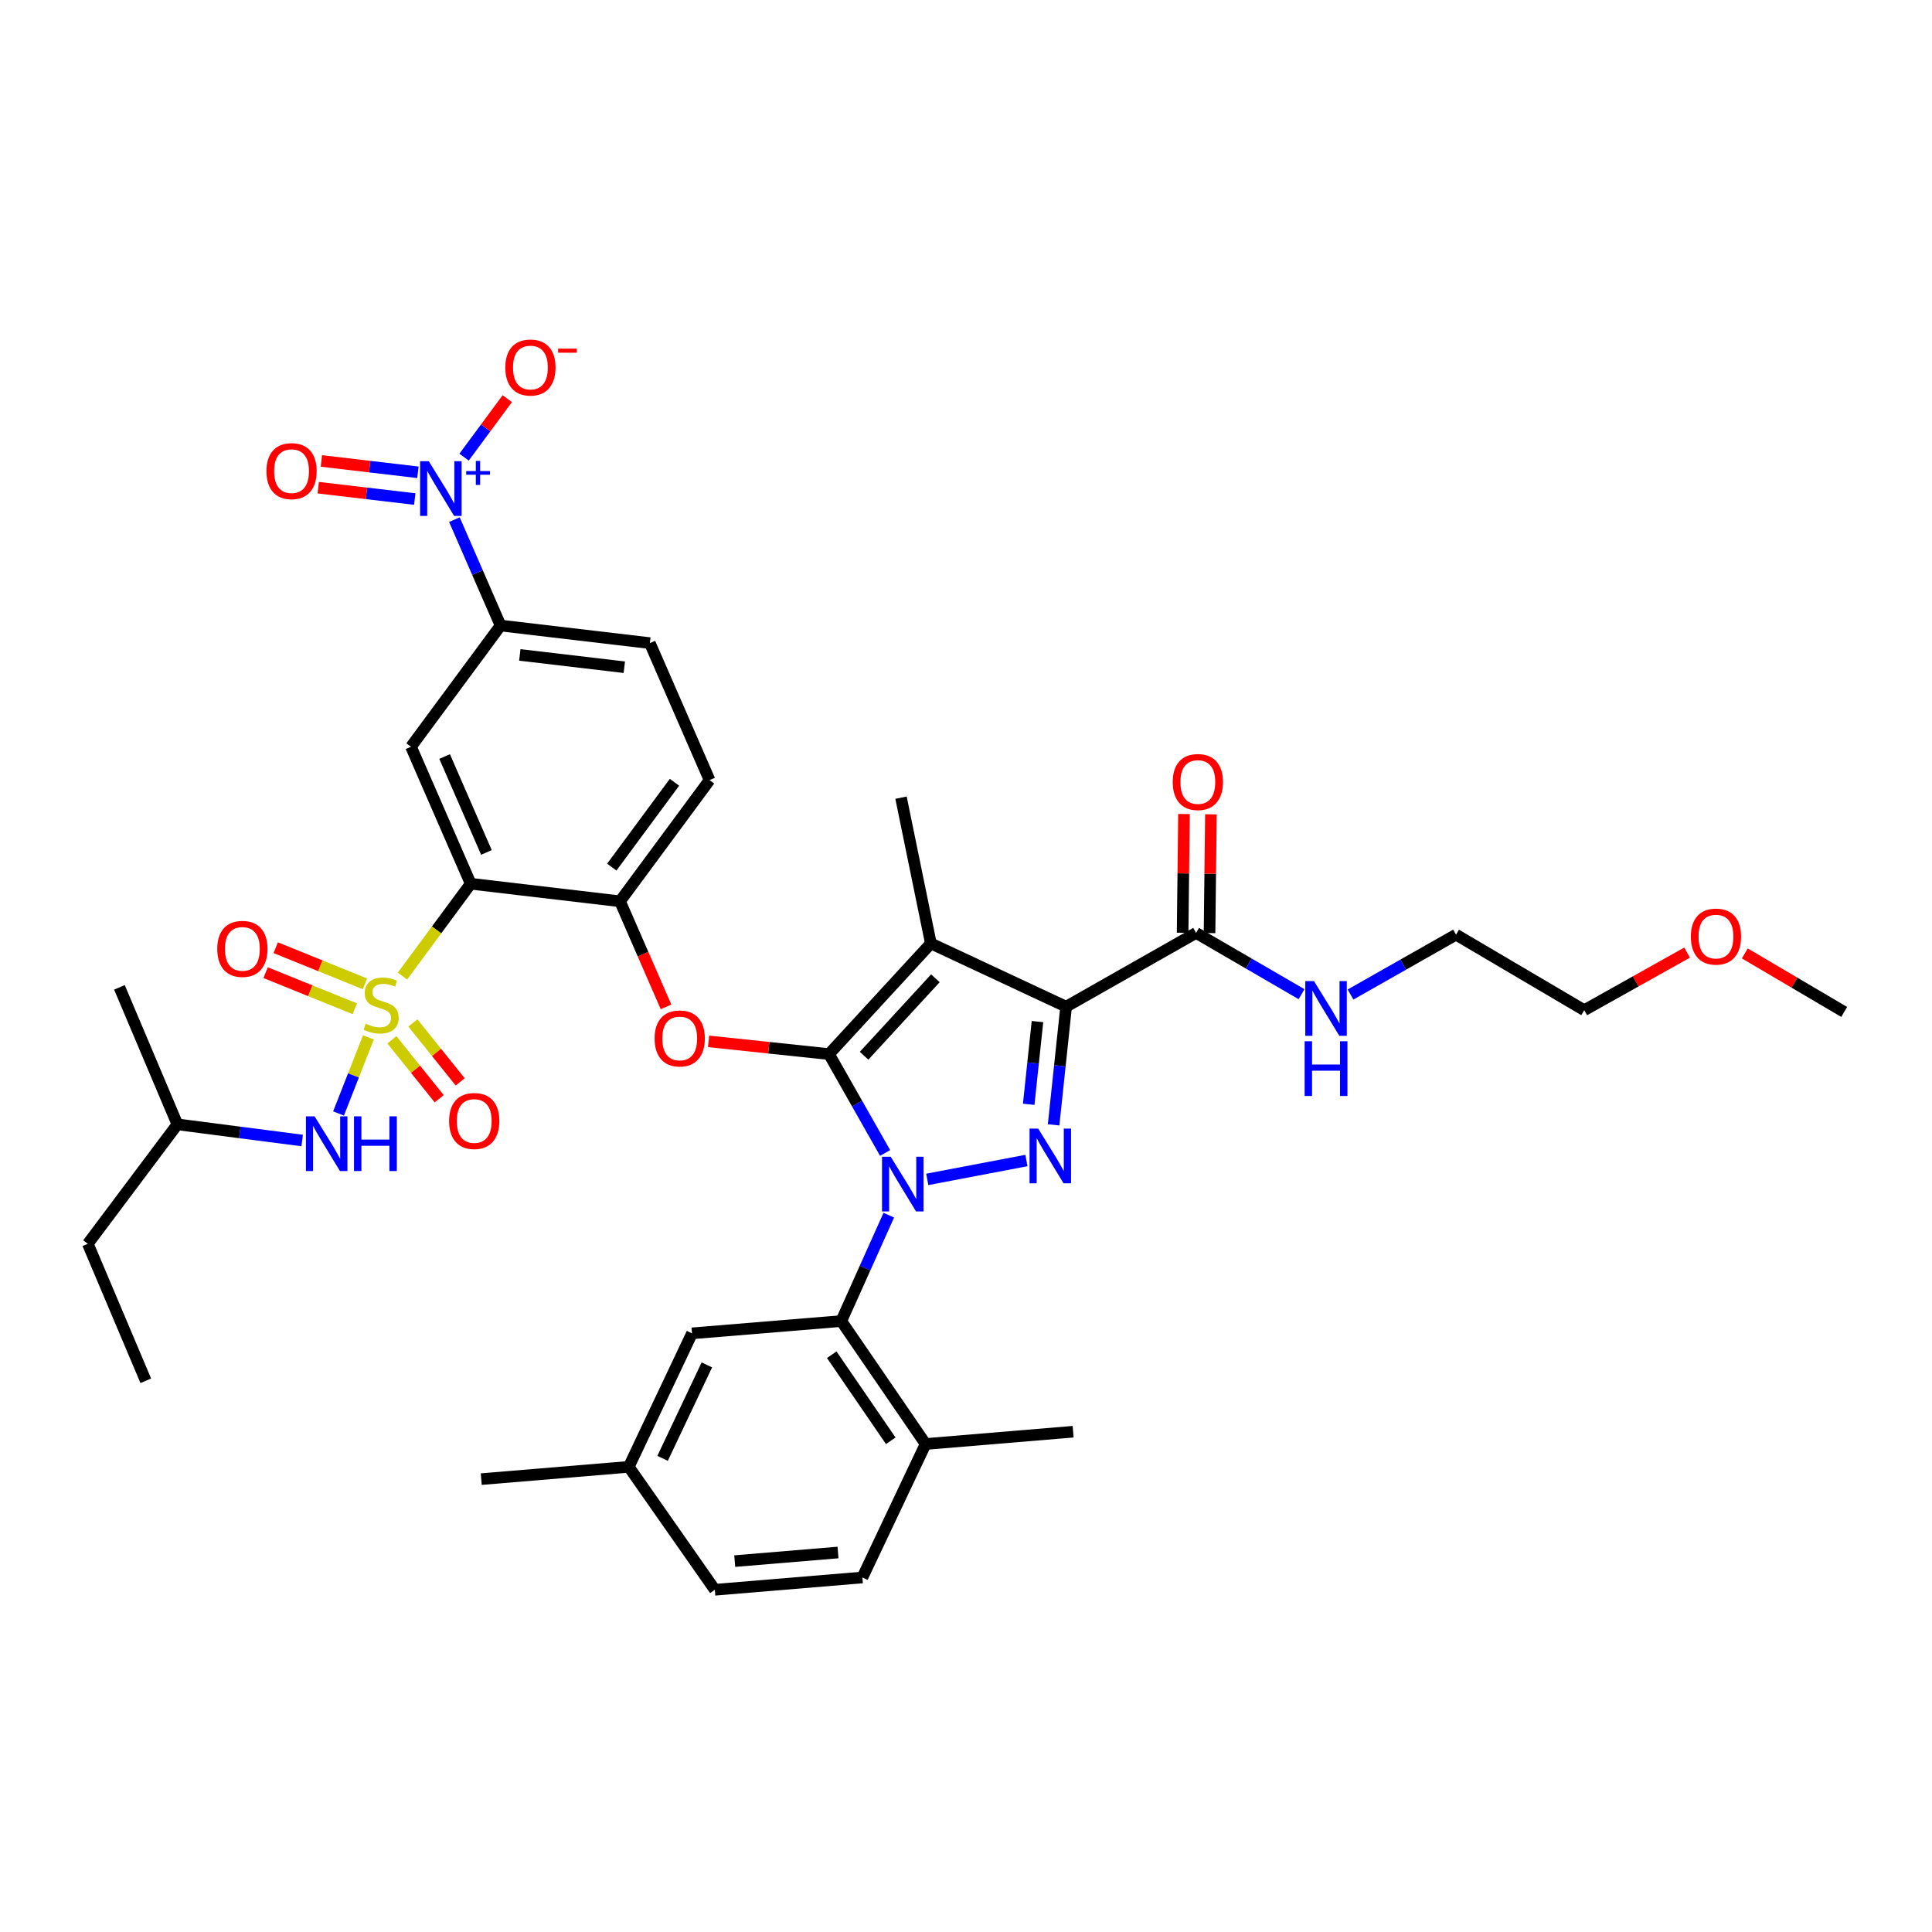 <?xml version='1.0' encoding='iso-8859-1'?>
<svg version='1.1' baseProfile='full'
              xmlns='http://www.w3.org/2000/svg'
                      xmlns:rdkit='http://www.rdkit.org/xml'
                      xmlns:xlink='http://www.w3.org/1999/xlink'
                  xml:space='preserve'
width='1000px' height='1000px' viewBox='0 0 1000 1000'>
<!-- END OF HEADER -->
<rect style='opacity:1.0;fill:#FFFFFF;stroke:none' width='1000' height='1000' x='0' y='0'> </rect>
<path class='bond-0' d='M 873.225,493.068 L 846.612,507.971' style='fill:none;fill-rule:evenodd;stroke:#FF0000;stroke-width:6px;stroke-linecap:butt;stroke-linejoin:miter;stroke-opacity:1' />
<path class='bond-0' d='M 846.612,507.971 L 820,522.874' style='fill:none;fill-rule:evenodd;stroke:#000000;stroke-width:6px;stroke-linecap:butt;stroke-linejoin:miter;stroke-opacity:1' />
<path class='bond-1' d='M 903.104,493.484 L 928.825,508.632' style='fill:none;fill-rule:evenodd;stroke:#FF0000;stroke-width:6px;stroke-linecap:butt;stroke-linejoin:miter;stroke-opacity:1' />
<path class='bond-1' d='M 928.825,508.632 L 954.545,523.78' style='fill:none;fill-rule:evenodd;stroke:#000000;stroke-width:6px;stroke-linecap:butt;stroke-linejoin:miter;stroke-opacity:1' />
<path class='bond-2' d='M 619.086,482.875 L 646.38,498.733' style='fill:none;fill-rule:evenodd;stroke:#000000;stroke-width:6px;stroke-linecap:butt;stroke-linejoin:miter;stroke-opacity:1' />
<path class='bond-2' d='M 646.38,498.733 L 673.674,514.591' style='fill:none;fill-rule:evenodd;stroke:#0000FF;stroke-width:6px;stroke-linecap:butt;stroke-linejoin:miter;stroke-opacity:1' />
<path class='bond-3' d='M 626.053,482.956 L 626.412,452.223' style='fill:none;fill-rule:evenodd;stroke:#000000;stroke-width:6px;stroke-linecap:butt;stroke-linejoin:miter;stroke-opacity:1' />
<path class='bond-3' d='M 626.412,452.223 L 626.771,421.49' style='fill:none;fill-rule:evenodd;stroke:#FF0000;stroke-width:6px;stroke-linecap:butt;stroke-linejoin:miter;stroke-opacity:1' />
<path class='bond-3' d='M 612.12,482.793 L 612.479,452.06' style='fill:none;fill-rule:evenodd;stroke:#000000;stroke-width:6px;stroke-linecap:butt;stroke-linejoin:miter;stroke-opacity:1' />
<path class='bond-3' d='M 612.479,452.06 L 612.838,421.327' style='fill:none;fill-rule:evenodd;stroke:#FF0000;stroke-width:6px;stroke-linecap:butt;stroke-linejoin:miter;stroke-opacity:1' />
<path class='bond-4' d='M 619.086,482.875 L 551.821,521.055' style='fill:none;fill-rule:evenodd;stroke:#000000;stroke-width:6px;stroke-linecap:butt;stroke-linejoin:miter;stroke-opacity:1' />
<path class='bond-5' d='M 699.033,514.768 L 726.333,499.274' style='fill:none;fill-rule:evenodd;stroke:#0000FF;stroke-width:6px;stroke-linecap:butt;stroke-linejoin:miter;stroke-opacity:1' />
<path class='bond-5' d='M 726.333,499.274 L 753.632,483.78' style='fill:none;fill-rule:evenodd;stroke:#000000;stroke-width:6px;stroke-linecap:butt;stroke-linejoin:miter;stroke-opacity:1' />
<path class='bond-6' d='M 753.632,483.78 L 820,522.874' style='fill:none;fill-rule:evenodd;stroke:#000000;stroke-width:6px;stroke-linecap:butt;stroke-linejoin:miter;stroke-opacity:1' />
<path class='bond-7' d='M 460.044,628.972 L 447.748,656.376' style='fill:none;fill-rule:evenodd;stroke:#0000FF;stroke-width:6px;stroke-linecap:butt;stroke-linejoin:miter;stroke-opacity:1' />
<path class='bond-7' d='M 447.748,656.376 L 435.452,683.78' style='fill:none;fill-rule:evenodd;stroke:#000000;stroke-width:6px;stroke-linecap:butt;stroke-linejoin:miter;stroke-opacity:1' />
<path class='bond-8' d='M 479.953,610.454 L 531.278,600.683' style='fill:none;fill-rule:evenodd;stroke:#0000FF;stroke-width:6px;stroke-linecap:butt;stroke-linejoin:miter;stroke-opacity:1' />
<path class='bond-9' d='M 458.134,596.775 L 443.611,571.189' style='fill:none;fill-rule:evenodd;stroke:#0000FF;stroke-width:6px;stroke-linecap:butt;stroke-linejoin:miter;stroke-opacity:1' />
<path class='bond-9' d='M 443.611,571.189 L 429.089,545.603' style='fill:none;fill-rule:evenodd;stroke:#000000;stroke-width:6px;stroke-linecap:butt;stroke-linejoin:miter;stroke-opacity:1' />
<path class='bond-10' d='M 545.344,582.227 L 548.582,551.641' style='fill:none;fill-rule:evenodd;stroke:#0000FF;stroke-width:6px;stroke-linecap:butt;stroke-linejoin:miter;stroke-opacity:1' />
<path class='bond-10' d='M 548.582,551.641 L 551.821,521.055' style='fill:none;fill-rule:evenodd;stroke:#000000;stroke-width:6px;stroke-linecap:butt;stroke-linejoin:miter;stroke-opacity:1' />
<path class='bond-10' d='M 532.458,571.584 L 534.725,550.174' style='fill:none;fill-rule:evenodd;stroke:#0000FF;stroke-width:6px;stroke-linecap:butt;stroke-linejoin:miter;stroke-opacity:1' />
<path class='bond-10' d='M 534.725,550.174 L 536.992,528.764' style='fill:none;fill-rule:evenodd;stroke:#000000;stroke-width:6px;stroke-linecap:butt;stroke-linejoin:miter;stroke-opacity:1' />
<path class='bond-11' d='M 551.821,521.055 L 481.815,488.324' style='fill:none;fill-rule:evenodd;stroke:#000000;stroke-width:6px;stroke-linecap:butt;stroke-linejoin:miter;stroke-opacity:1' />
<path class='bond-12' d='M 481.815,488.324 L 429.089,545.603' style='fill:none;fill-rule:evenodd;stroke:#000000;stroke-width:6px;stroke-linecap:butt;stroke-linejoin:miter;stroke-opacity:1' />
<path class='bond-12' d='M 484.159,506.354 L 447.25,546.449' style='fill:none;fill-rule:evenodd;stroke:#000000;stroke-width:6px;stroke-linecap:butt;stroke-linejoin:miter;stroke-opacity:1' />
<path class='bond-13' d='M 481.815,488.324 L 466.364,412.877' style='fill:none;fill-rule:evenodd;stroke:#000000;stroke-width:6px;stroke-linecap:butt;stroke-linejoin:miter;stroke-opacity:1' />
<path class='bond-14' d='M 429.089,545.603 L 397.926,542.303' style='fill:none;fill-rule:evenodd;stroke:#000000;stroke-width:6px;stroke-linecap:butt;stroke-linejoin:miter;stroke-opacity:1' />
<path class='bond-14' d='M 397.926,542.303 L 366.764,539.003' style='fill:none;fill-rule:evenodd;stroke:#FF0000;stroke-width:6px;stroke-linecap:butt;stroke-linejoin:miter;stroke-opacity:1' />
<path class='bond-15' d='M 336.362,332.877 L 259.095,323.781' style='fill:none;fill-rule:evenodd;stroke:#000000;stroke-width:6px;stroke-linecap:butt;stroke-linejoin:miter;stroke-opacity:1' />
<path class='bond-15' d='M 323.143,345.351 L 269.056,338.984' style='fill:none;fill-rule:evenodd;stroke:#000000;stroke-width:6px;stroke-linecap:butt;stroke-linejoin:miter;stroke-opacity:1' />
<path class='bond-16' d='M 336.362,332.877 L 367.273,403.78' style='fill:none;fill-rule:evenodd;stroke:#000000;stroke-width:6px;stroke-linecap:butt;stroke-linejoin:miter;stroke-opacity:1' />
<path class='bond-17' d='M 344.736,521.167 L 332.823,493.838' style='fill:none;fill-rule:evenodd;stroke:#FF0000;stroke-width:6px;stroke-linecap:butt;stroke-linejoin:miter;stroke-opacity:1' />
<path class='bond-17' d='M 332.823,493.838 L 320.91,466.509' style='fill:none;fill-rule:evenodd;stroke:#000000;stroke-width:6px;stroke-linecap:butt;stroke-linejoin:miter;stroke-opacity:1' />
<path class='bond-18' d='M 259.095,323.781 L 212.731,386.509' style='fill:none;fill-rule:evenodd;stroke:#000000;stroke-width:6px;stroke-linecap:butt;stroke-linejoin:miter;stroke-opacity:1' />
<path class='bond-19' d='M 259.095,323.781 L 247.147,296.376' style='fill:none;fill-rule:evenodd;stroke:#000000;stroke-width:6px;stroke-linecap:butt;stroke-linejoin:miter;stroke-opacity:1' />
<path class='bond-19' d='M 247.147,296.376 L 235.199,268.971' style='fill:none;fill-rule:evenodd;stroke:#0000FF;stroke-width:6px;stroke-linecap:butt;stroke-linejoin:miter;stroke-opacity:1' />
<path class='bond-20' d='M 212.731,386.509 L 243.635,457.421' style='fill:none;fill-rule:evenodd;stroke:#000000;stroke-width:6px;stroke-linecap:butt;stroke-linejoin:miter;stroke-opacity:1' />
<path class='bond-20' d='M 230.141,391.579 L 251.774,441.217' style='fill:none;fill-rule:evenodd;stroke:#000000;stroke-width:6px;stroke-linecap:butt;stroke-linejoin:miter;stroke-opacity:1' />
<path class='bond-21' d='M 243.635,457.421 L 320.91,466.509' style='fill:none;fill-rule:evenodd;stroke:#000000;stroke-width:6px;stroke-linecap:butt;stroke-linejoin:miter;stroke-opacity:1' />
<path class='bond-22' d='M 243.635,457.421 L 225.968,481.321' style='fill:none;fill-rule:evenodd;stroke:#000000;stroke-width:6px;stroke-linecap:butt;stroke-linejoin:miter;stroke-opacity:1' />
<path class='bond-22' d='M 225.968,481.321 L 208.302,505.22' style='fill:none;fill-rule:evenodd;stroke:#CCCC00;stroke-width:6px;stroke-linecap:butt;stroke-linejoin:miter;stroke-opacity:1' />
<path class='bond-23' d='M 435.452,683.78 L 479.09,747.414' style='fill:none;fill-rule:evenodd;stroke:#000000;stroke-width:6px;stroke-linecap:butt;stroke-linejoin:miter;stroke-opacity:1' />
<path class='bond-23' d='M 430.506,701.206 L 461.053,745.75' style='fill:none;fill-rule:evenodd;stroke:#000000;stroke-width:6px;stroke-linecap:butt;stroke-linejoin:miter;stroke-opacity:1' />
<path class='bond-24' d='M 435.452,683.78 L 358.185,690.143' style='fill:none;fill-rule:evenodd;stroke:#000000;stroke-width:6px;stroke-linecap:butt;stroke-linejoin:miter;stroke-opacity:1' />
<path class='bond-25' d='M 479.09,747.414 L 446.367,816.507' style='fill:none;fill-rule:evenodd;stroke:#000000;stroke-width:6px;stroke-linecap:butt;stroke-linejoin:miter;stroke-opacity:1' />
<path class='bond-26' d='M 479.09,747.414 L 555.452,741.051' style='fill:none;fill-rule:evenodd;stroke:#000000;stroke-width:6px;stroke-linecap:butt;stroke-linejoin:miter;stroke-opacity:1' />
<path class='bond-27' d='M 358.185,690.143 L 325.454,759.236' style='fill:none;fill-rule:evenodd;stroke:#000000;stroke-width:6px;stroke-linecap:butt;stroke-linejoin:miter;stroke-opacity:1' />
<path class='bond-27' d='M 365.868,706.473 L 342.957,754.837' style='fill:none;fill-rule:evenodd;stroke:#000000;stroke-width:6px;stroke-linecap:butt;stroke-linejoin:miter;stroke-opacity:1' />
<path class='bond-28' d='M 446.367,816.507 L 369.998,822.87' style='fill:none;fill-rule:evenodd;stroke:#000000;stroke-width:6px;stroke-linecap:butt;stroke-linejoin:miter;stroke-opacity:1' />
<path class='bond-28' d='M 433.755,803.575 L 380.297,808.029' style='fill:none;fill-rule:evenodd;stroke:#000000;stroke-width:6px;stroke-linecap:butt;stroke-linejoin:miter;stroke-opacity:1' />
<path class='bond-29' d='M 325.454,759.236 L 369.998,822.87' style='fill:none;fill-rule:evenodd;stroke:#000000;stroke-width:6px;stroke-linecap:butt;stroke-linejoin:miter;stroke-opacity:1' />
<path class='bond-30' d='M 325.454,759.236 L 249.093,765.599' style='fill:none;fill-rule:evenodd;stroke:#000000;stroke-width:6px;stroke-linecap:butt;stroke-linejoin:miter;stroke-opacity:1' />
<path class='bond-31' d='M 320.91,466.509 L 367.273,403.78' style='fill:none;fill-rule:evenodd;stroke:#000000;stroke-width:6px;stroke-linecap:butt;stroke-linejoin:miter;stroke-opacity:1' />
<path class='bond-31' d='M 316.658,448.817 L 349.113,404.907' style='fill:none;fill-rule:evenodd;stroke:#000000;stroke-width:6px;stroke-linecap:butt;stroke-linejoin:miter;stroke-opacity:1' />
<path class='bond-32' d='M 202.843,538.208 L 215.087,553.455' style='fill:none;fill-rule:evenodd;stroke:#CCCC00;stroke-width:6px;stroke-linecap:butt;stroke-linejoin:miter;stroke-opacity:1' />
<path class='bond-32' d='M 215.087,553.455 L 227.331,568.703' style='fill:none;fill-rule:evenodd;stroke:#FF0000;stroke-width:6px;stroke-linecap:butt;stroke-linejoin:miter;stroke-opacity:1' />
<path class='bond-32' d='M 213.708,529.483 L 225.952,544.731' style='fill:none;fill-rule:evenodd;stroke:#CCCC00;stroke-width:6px;stroke-linecap:butt;stroke-linejoin:miter;stroke-opacity:1' />
<path class='bond-32' d='M 225.952,544.731 L 238.196,559.979' style='fill:none;fill-rule:evenodd;stroke:#FF0000;stroke-width:6px;stroke-linecap:butt;stroke-linejoin:miter;stroke-opacity:1' />
<path class='bond-33' d='M 188.87,509.222 L 165.79,499.875' style='fill:none;fill-rule:evenodd;stroke:#CCCC00;stroke-width:6px;stroke-linecap:butt;stroke-linejoin:miter;stroke-opacity:1' />
<path class='bond-33' d='M 165.79,499.875 L 142.71,490.528' style='fill:none;fill-rule:evenodd;stroke:#FF0000;stroke-width:6px;stroke-linecap:butt;stroke-linejoin:miter;stroke-opacity:1' />
<path class='bond-33' d='M 183.639,522.138 L 160.559,512.791' style='fill:none;fill-rule:evenodd;stroke:#CCCC00;stroke-width:6px;stroke-linecap:butt;stroke-linejoin:miter;stroke-opacity:1' />
<path class='bond-33' d='M 160.559,512.791 L 137.479,503.444' style='fill:none;fill-rule:evenodd;stroke:#FF0000;stroke-width:6px;stroke-linecap:butt;stroke-linejoin:miter;stroke-opacity:1' />
<path class='bond-34' d='M 190.677,536.951 L 182.952,556.64' style='fill:none;fill-rule:evenodd;stroke:#CCCC00;stroke-width:6px;stroke-linecap:butt;stroke-linejoin:miter;stroke-opacity:1' />
<path class='bond-34' d='M 182.952,556.64 L 175.228,576.329' style='fill:none;fill-rule:evenodd;stroke:#0000FF;stroke-width:6px;stroke-linecap:butt;stroke-linejoin:miter;stroke-opacity:1' />
<path class='bond-35' d='M 156.405,590.324 L 124.111,586.145' style='fill:none;fill-rule:evenodd;stroke:#0000FF;stroke-width:6px;stroke-linecap:butt;stroke-linejoin:miter;stroke-opacity:1' />
<path class='bond-35' d='M 124.111,586.145 L 91.818,581.965' style='fill:none;fill-rule:evenodd;stroke:#000000;stroke-width:6px;stroke-linecap:butt;stroke-linejoin:miter;stroke-opacity:1' />
<path class='bond-36' d='M 240.2,236.618 L 251.385,221.485' style='fill:none;fill-rule:evenodd;stroke:#0000FF;stroke-width:6px;stroke-linecap:butt;stroke-linejoin:miter;stroke-opacity:1' />
<path class='bond-36' d='M 251.385,221.485 L 262.57,206.353' style='fill:none;fill-rule:evenodd;stroke:#FF0000;stroke-width:6px;stroke-linecap:butt;stroke-linejoin:miter;stroke-opacity:1' />
<path class='bond-37' d='M 216.312,244.464 L 191.331,241.523' style='fill:none;fill-rule:evenodd;stroke:#0000FF;stroke-width:6px;stroke-linecap:butt;stroke-linejoin:miter;stroke-opacity:1' />
<path class='bond-37' d='M 191.331,241.523 L 166.349,238.583' style='fill:none;fill-rule:evenodd;stroke:#FF0000;stroke-width:6px;stroke-linecap:butt;stroke-linejoin:miter;stroke-opacity:1' />
<path class='bond-37' d='M 214.683,258.303 L 189.702,255.362' style='fill:none;fill-rule:evenodd;stroke:#0000FF;stroke-width:6px;stroke-linecap:butt;stroke-linejoin:miter;stroke-opacity:1' />
<path class='bond-37' d='M 189.702,255.362 L 164.72,252.422' style='fill:none;fill-rule:evenodd;stroke:#FF0000;stroke-width:6px;stroke-linecap:butt;stroke-linejoin:miter;stroke-opacity:1' />
<path class='bond-38' d='M 91.818,581.965 L 45.455,643.78' style='fill:none;fill-rule:evenodd;stroke:#000000;stroke-width:6px;stroke-linecap:butt;stroke-linejoin:miter;stroke-opacity:1' />
<path class='bond-39' d='M 91.818,581.965 L 61.82,511.053' style='fill:none;fill-rule:evenodd;stroke:#000000;stroke-width:6px;stroke-linecap:butt;stroke-linejoin:miter;stroke-opacity:1' />
<path class='bond-40' d='M 45.455,643.78 L 75.46,714.691' style='fill:none;fill-rule:evenodd;stroke:#000000;stroke-width:6px;stroke-linecap:butt;stroke-linejoin:miter;stroke-opacity:1' />
<path  class='atom-0' d='M 875.178 484.774
Q 875.178 477.974, 878.538 474.174
Q 881.898 470.374, 888.178 470.374
Q 894.458 470.374, 897.818 474.174
Q 901.178 477.974, 901.178 484.774
Q 901.178 491.654, 897.778 495.574
Q 894.378 499.454, 888.178 499.454
Q 881.938 499.454, 878.538 495.574
Q 875.178 491.694, 875.178 484.774
M 888.178 496.254
Q 892.498 496.254, 894.818 493.374
Q 897.178 490.454, 897.178 484.774
Q 897.178 479.214, 894.818 476.414
Q 892.498 473.574, 888.178 473.574
Q 883.858 473.574, 881.498 476.374
Q 879.178 479.174, 879.178 484.774
Q 879.178 490.494, 881.498 493.374
Q 883.858 496.254, 888.178 496.254
' fill='#FF0000'/>
<path  class='atom-2' d='M 607 404.774
Q 607 397.974, 610.36 394.174
Q 613.72 390.374, 620 390.374
Q 626.28 390.374, 629.64 394.174
Q 633 397.974, 633 404.774
Q 633 411.654, 629.6 415.574
Q 626.2 419.454, 620 419.454
Q 613.76 419.454, 610.36 415.574
Q 607 411.694, 607 404.774
M 620 416.254
Q 624.32 416.254, 626.64 413.374
Q 629 410.454, 629 404.774
Q 629 399.214, 626.64 396.414
Q 624.32 393.574, 620 393.574
Q 615.68 393.574, 613.32 396.374
Q 611 399.174, 611 404.774
Q 611 410.494, 613.32 413.374
Q 615.68 416.254, 620 416.254
' fill='#FF0000'/>
<path  class='atom-3' d='M 680.099 507.801
L 689.379 522.801
Q 690.299 524.281, 691.779 526.961
Q 693.259 529.641, 693.339 529.801
L 693.339 507.801
L 697.099 507.801
L 697.099 536.121
L 693.219 536.121
L 683.259 519.721
Q 682.099 517.801, 680.859 515.601
Q 679.659 513.401, 679.299 512.721
L 679.299 536.121
L 675.619 536.121
L 675.619 507.801
L 680.099 507.801
' fill='#0000FF'/>
<path  class='atom-3' d='M 675.279 538.953
L 679.119 538.953
L 679.119 550.993
L 693.599 550.993
L 693.599 538.953
L 697.439 538.953
L 697.439 567.273
L 693.599 567.273
L 693.599 554.193
L 679.119 554.193
L 679.119 567.273
L 675.279 567.273
L 675.279 538.953
' fill='#0000FF'/>
<path  class='atom-5' d='M 461.009 598.709
L 470.289 613.709
Q 471.209 615.189, 472.689 617.869
Q 474.169 620.549, 474.249 620.709
L 474.249 598.709
L 478.009 598.709
L 478.009 627.029
L 474.129 627.029
L 464.169 610.629
Q 463.009 608.709, 461.769 606.509
Q 460.569 604.309, 460.209 603.629
L 460.209 627.029
L 456.529 627.029
L 456.529 598.709
L 461.009 598.709
' fill='#0000FF'/>
<path  class='atom-6' d='M 537.378 584.17
L 546.658 599.17
Q 547.578 600.65, 549.058 603.33
Q 550.538 606.01, 550.618 606.17
L 550.618 584.17
L 554.378 584.17
L 554.378 612.49
L 550.498 612.49
L 540.538 596.09
Q 539.378 594.17, 538.138 591.97
Q 536.938 589.77, 536.578 589.09
L 536.578 612.49
L 532.898 612.49
L 532.898 584.17
L 537.378 584.17
' fill='#0000FF'/>
<path  class='atom-11' d='M 338.821 537.501
Q 338.821 530.701, 342.181 526.901
Q 345.541 523.101, 351.821 523.101
Q 358.101 523.101, 361.461 526.901
Q 364.821 530.701, 364.821 537.501
Q 364.821 544.381, 361.421 548.301
Q 358.021 552.181, 351.821 552.181
Q 345.581 552.181, 342.181 548.301
Q 338.821 544.421, 338.821 537.501
M 351.821 548.981
Q 356.141 548.981, 358.461 546.101
Q 360.821 543.181, 360.821 537.501
Q 360.821 531.941, 358.461 529.141
Q 356.141 526.301, 351.821 526.301
Q 347.501 526.301, 345.141 529.101
Q 342.821 531.901, 342.821 537.501
Q 342.821 543.221, 345.141 546.101
Q 347.501 548.981, 351.821 548.981
' fill='#FF0000'/>
<path  class='atom-26' d='M 189.272 529.862
Q 189.592 529.982, 190.912 530.542
Q 192.232 531.102, 193.672 531.462
Q 195.152 531.782, 196.592 531.782
Q 199.272 531.782, 200.832 530.502
Q 202.392 529.182, 202.392 526.902
Q 202.392 525.342, 201.592 524.382
Q 200.832 523.422, 199.632 522.902
Q 198.432 522.382, 196.432 521.782
Q 193.912 521.022, 192.392 520.302
Q 190.912 519.582, 189.832 518.062
Q 188.792 516.542, 188.792 513.982
Q 188.792 510.422, 191.192 508.222
Q 193.632 506.022, 198.432 506.022
Q 201.712 506.022, 205.432 507.582
L 204.512 510.662
Q 201.112 509.262, 198.552 509.262
Q 195.792 509.262, 194.272 510.422
Q 192.752 511.542, 192.792 513.502
Q 192.792 515.022, 193.552 515.942
Q 194.352 516.862, 195.472 517.382
Q 196.632 517.902, 198.552 518.502
Q 201.112 519.302, 202.632 520.102
Q 204.152 520.902, 205.232 522.542
Q 206.352 524.142, 206.352 526.902
Q 206.352 530.822, 203.712 532.942
Q 201.112 535.022, 196.752 535.022
Q 194.232 535.022, 192.312 534.462
Q 190.432 533.942, 188.192 533.022
L 189.272 529.862
' fill='#CCCC00'/>
<path  class='atom-27' d='M 232.454 580.226
Q 232.454 573.426, 235.814 569.626
Q 239.174 565.826, 245.454 565.826
Q 251.734 565.826, 255.094 569.626
Q 258.454 573.426, 258.454 580.226
Q 258.454 587.106, 255.054 591.026
Q 251.654 594.906, 245.454 594.906
Q 239.214 594.906, 235.814 591.026
Q 232.454 587.146, 232.454 580.226
M 245.454 591.706
Q 249.774 591.706, 252.094 588.826
Q 254.454 585.906, 254.454 580.226
Q 254.454 574.666, 252.094 571.866
Q 249.774 569.026, 245.454 569.026
Q 241.134 569.026, 238.774 571.826
Q 236.454 574.626, 236.454 580.226
Q 236.454 585.946, 238.774 588.826
Q 241.134 591.706, 245.454 591.706
' fill='#FF0000'/>
<path  class='atom-28' d='M 112.454 491.137
Q 112.454 484.337, 115.814 480.537
Q 119.174 476.737, 125.454 476.737
Q 131.734 476.737, 135.094 480.537
Q 138.454 484.337, 138.454 491.137
Q 138.454 498.017, 135.054 501.937
Q 131.654 505.817, 125.454 505.817
Q 119.214 505.817, 115.814 501.937
Q 112.454 498.057, 112.454 491.137
M 125.454 502.617
Q 129.774 502.617, 132.094 499.737
Q 134.454 496.817, 134.454 491.137
Q 134.454 485.577, 132.094 482.777
Q 129.774 479.937, 125.454 479.937
Q 121.134 479.937, 118.774 482.737
Q 116.454 485.537, 116.454 491.137
Q 116.454 496.857, 118.774 499.737
Q 121.134 502.617, 125.454 502.617
' fill='#FF0000'/>
<path  class='atom-29' d='M 162.833 577.807
L 172.113 592.807
Q 173.033 594.287, 174.513 596.967
Q 175.993 599.647, 176.073 599.807
L 176.073 577.807
L 179.833 577.807
L 179.833 606.127
L 175.953 606.127
L 165.993 589.727
Q 164.833 587.807, 163.593 585.607
Q 162.393 583.407, 162.033 582.727
L 162.033 606.127
L 158.353 606.127
L 158.353 577.807
L 162.833 577.807
' fill='#0000FF'/>
<path  class='atom-29' d='M 183.233 577.807
L 187.073 577.807
L 187.073 589.847
L 201.553 589.847
L 201.553 577.807
L 205.393 577.807
L 205.393 606.127
L 201.553 606.127
L 201.553 593.047
L 187.073 593.047
L 187.073 606.127
L 183.233 606.127
L 183.233 577.807
' fill='#0000FF'/>
<path  class='atom-30' d='M 221.923 238.717
L 231.203 253.717
Q 232.123 255.197, 233.603 257.877
Q 235.083 260.557, 235.163 260.717
L 235.163 238.717
L 238.923 238.717
L 238.923 267.037
L 235.043 267.037
L 225.083 250.637
Q 223.923 248.717, 222.683 246.517
Q 221.483 244.317, 221.123 243.637
L 221.123 267.037
L 217.443 267.037
L 217.443 238.717
L 221.923 238.717
' fill='#0000FF'/>
<path  class='atom-30' d='M 241.299 243.822
L 246.289 243.822
L 246.289 238.568
L 248.506 238.568
L 248.506 243.822
L 253.628 243.822
L 253.628 245.722
L 248.506 245.722
L 248.506 251.002
L 246.289 251.002
L 246.289 245.722
L 241.299 245.722
L 241.299 243.822
' fill='#0000FF'/>
<path  class='atom-31' d='M 261.547 190.228
Q 261.547 183.428, 264.907 179.628
Q 268.267 175.828, 274.547 175.828
Q 280.827 175.828, 284.187 179.628
Q 287.547 183.428, 287.547 190.228
Q 287.547 197.108, 284.147 201.028
Q 280.747 204.908, 274.547 204.908
Q 268.307 204.908, 264.907 201.028
Q 261.547 197.148, 261.547 190.228
M 274.547 201.708
Q 278.867 201.708, 281.187 198.828
Q 283.547 195.908, 283.547 190.228
Q 283.547 184.668, 281.187 181.868
Q 278.867 179.028, 274.547 179.028
Q 270.227 179.028, 267.867 181.828
Q 265.547 184.628, 265.547 190.228
Q 265.547 195.948, 267.867 198.828
Q 270.227 201.708, 274.547 201.708
' fill='#FF0000'/>
<path  class='atom-31' d='M 288.867 180.45
L 298.555 180.45
L 298.555 182.562
L 288.867 182.562
L 288.867 180.45
' fill='#FF0000'/>
<path  class='atom-32' d='M 137.908 243.861
Q 137.908 237.061, 141.268 233.261
Q 144.628 229.461, 150.908 229.461
Q 157.188 229.461, 160.548 233.261
Q 163.908 237.061, 163.908 243.861
Q 163.908 250.741, 160.508 254.661
Q 157.108 258.541, 150.908 258.541
Q 144.668 258.541, 141.268 254.661
Q 137.908 250.781, 137.908 243.861
M 150.908 255.341
Q 155.228 255.341, 157.548 252.461
Q 159.908 249.541, 159.908 243.861
Q 159.908 238.301, 157.548 235.501
Q 155.228 232.661, 150.908 232.661
Q 146.588 232.661, 144.228 235.461
Q 141.908 238.261, 141.908 243.861
Q 141.908 249.581, 144.228 252.461
Q 146.588 255.341, 150.908 255.341
' fill='#FF0000'/>
</svg>
